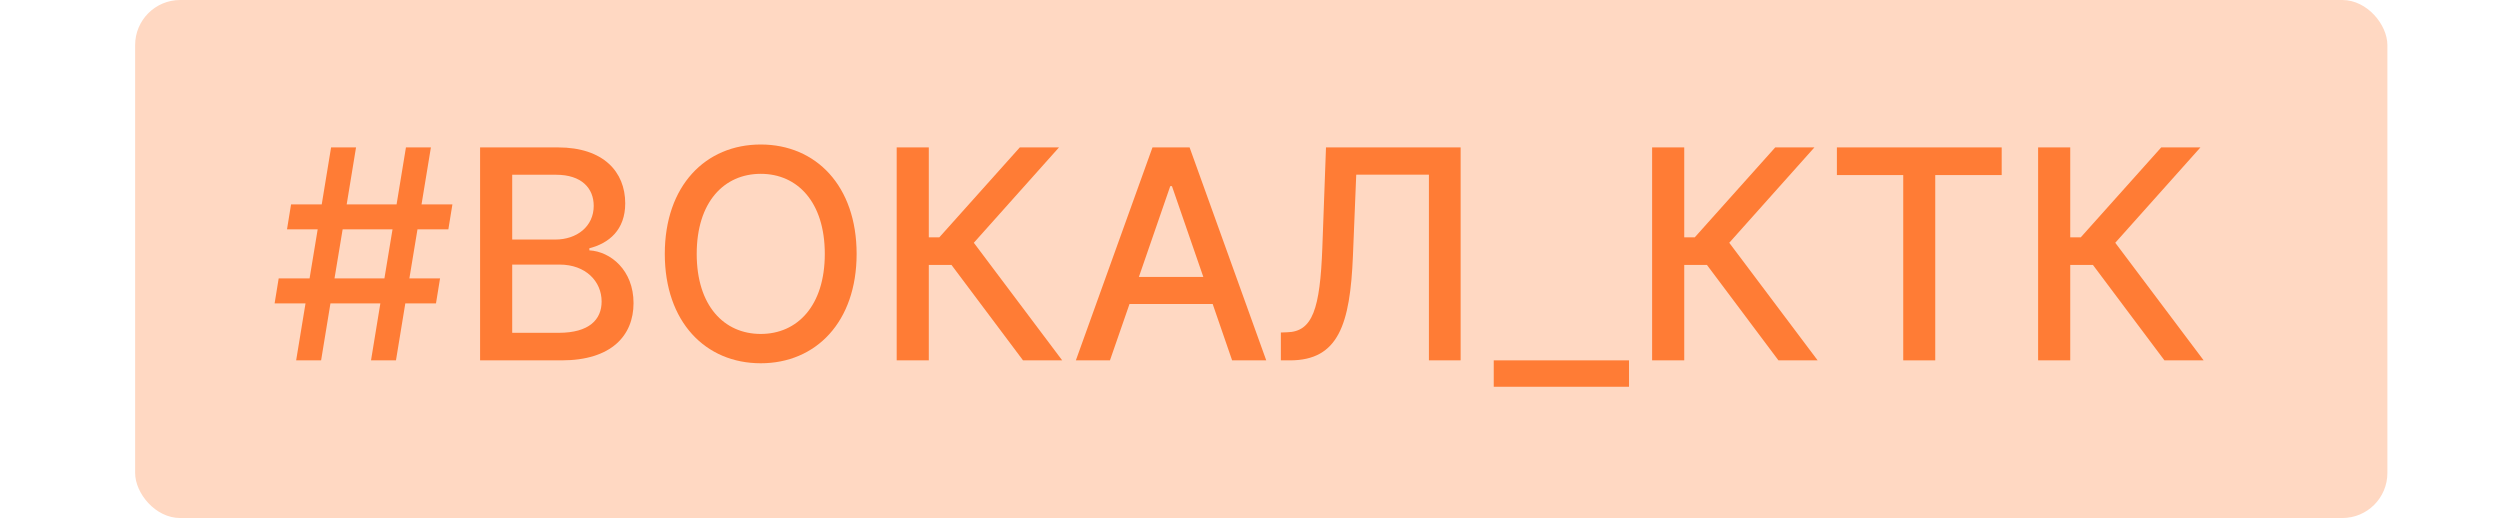 <?xml version="1.0" encoding="UTF-8"?> <svg xmlns="http://www.w3.org/2000/svg" width="111" height="23" viewBox="0 0 111 23" fill="none"> <rect width="111" height="23" fill="white"></rect> <rect x="6" width="100" height="23" rx="2" fill="#FFD8C2"></rect> <path d="M16.473 16H17.581L17.996 13.47H19.358L19.538 12.362H18.176L18.536 10.183H19.907L20.087 9.075H18.716L19.132 6.545H18.024L17.608 9.075H15.393L15.808 6.545H14.7L14.285 9.075H12.923L12.743 10.183H14.105L13.745 12.362H12.373L12.193 13.47H13.565L13.149 16H14.257L14.672 13.47H16.888L16.473 16ZM14.852 12.362L15.213 10.183H17.428L17.068 12.362H14.852Z" fill="#FF7C35"></path> <path d="M21.316 16H24.939C27.137 16 28.129 14.906 28.129 13.456C28.129 11.993 27.105 11.166 26.167 11.116V11.023C27.035 10.802 27.76 10.211 27.76 9.029C27.76 7.63 26.791 6.545 24.778 6.545H21.316V16ZM22.742 14.777V11.748H24.852C25.997 11.748 26.712 12.487 26.712 13.387C26.712 14.181 26.172 14.777 24.801 14.777H22.742ZM22.742 10.636V7.759H24.69C25.821 7.759 26.361 8.355 26.361 9.14C26.361 10.054 25.613 10.636 24.653 10.636H22.742Z" fill="#FF7C35"></path> <path d="M38.034 11.273C38.034 8.249 36.224 6.416 33.778 6.416C31.322 6.416 29.517 8.249 29.517 11.273C29.517 14.292 31.322 16.129 33.778 16.129C36.224 16.129 38.034 14.296 38.034 11.273ZM36.621 11.273C36.621 13.576 35.403 14.827 33.778 14.827C32.148 14.827 30.934 13.576 30.934 11.273C30.934 8.969 32.148 7.718 33.778 7.718C35.403 7.718 36.621 8.969 36.621 11.273Z" fill="#FF7C35"></path> <path d="M45.422 16H47.162L43.238 10.779L47.019 6.545H45.279L41.705 10.539H41.239V6.545H39.813V16H41.239V11.762H42.245L45.422 16Z" fill="#FF7C35"></path> <path d="M49.282 16L50.15 13.498H53.843L54.706 16H56.221L52.818 6.545H51.17L47.768 16H49.282ZM50.566 12.297L51.96 8.263H52.034L53.428 12.297H50.566Z" fill="#FF7C35"></path> <path d="M56.87 16H57.277C59.428 16 59.945 14.402 60.07 11.365L60.217 7.755H63.444V16H64.852V6.545H58.874L58.712 10.986C58.611 13.724 58.279 14.726 57.148 14.753L56.87 14.763V16Z" fill="#FF7C35"></path> <path d="M72.328 16H66.322V17.172H72.328V16Z" fill="#FF7C35"></path> <path d="M78.963 16H80.703L76.779 10.779L80.56 6.545H78.82L75.246 10.539H74.78V6.545H73.354V16H74.78V11.762H75.787L78.963 16Z" fill="#FF7C35"></path> <path d="M81.558 7.773H84.504V16H85.925V7.773H88.875V6.545H81.558V7.773Z" fill="#FF7C35"></path> <path d="M96.101 16H97.842L93.918 10.779L97.699 6.545H95.958L92.385 10.539H91.919V6.545H90.492V16H91.919V11.762H92.925L96.101 16Z" fill="#FF7C35"></path> </svg> 